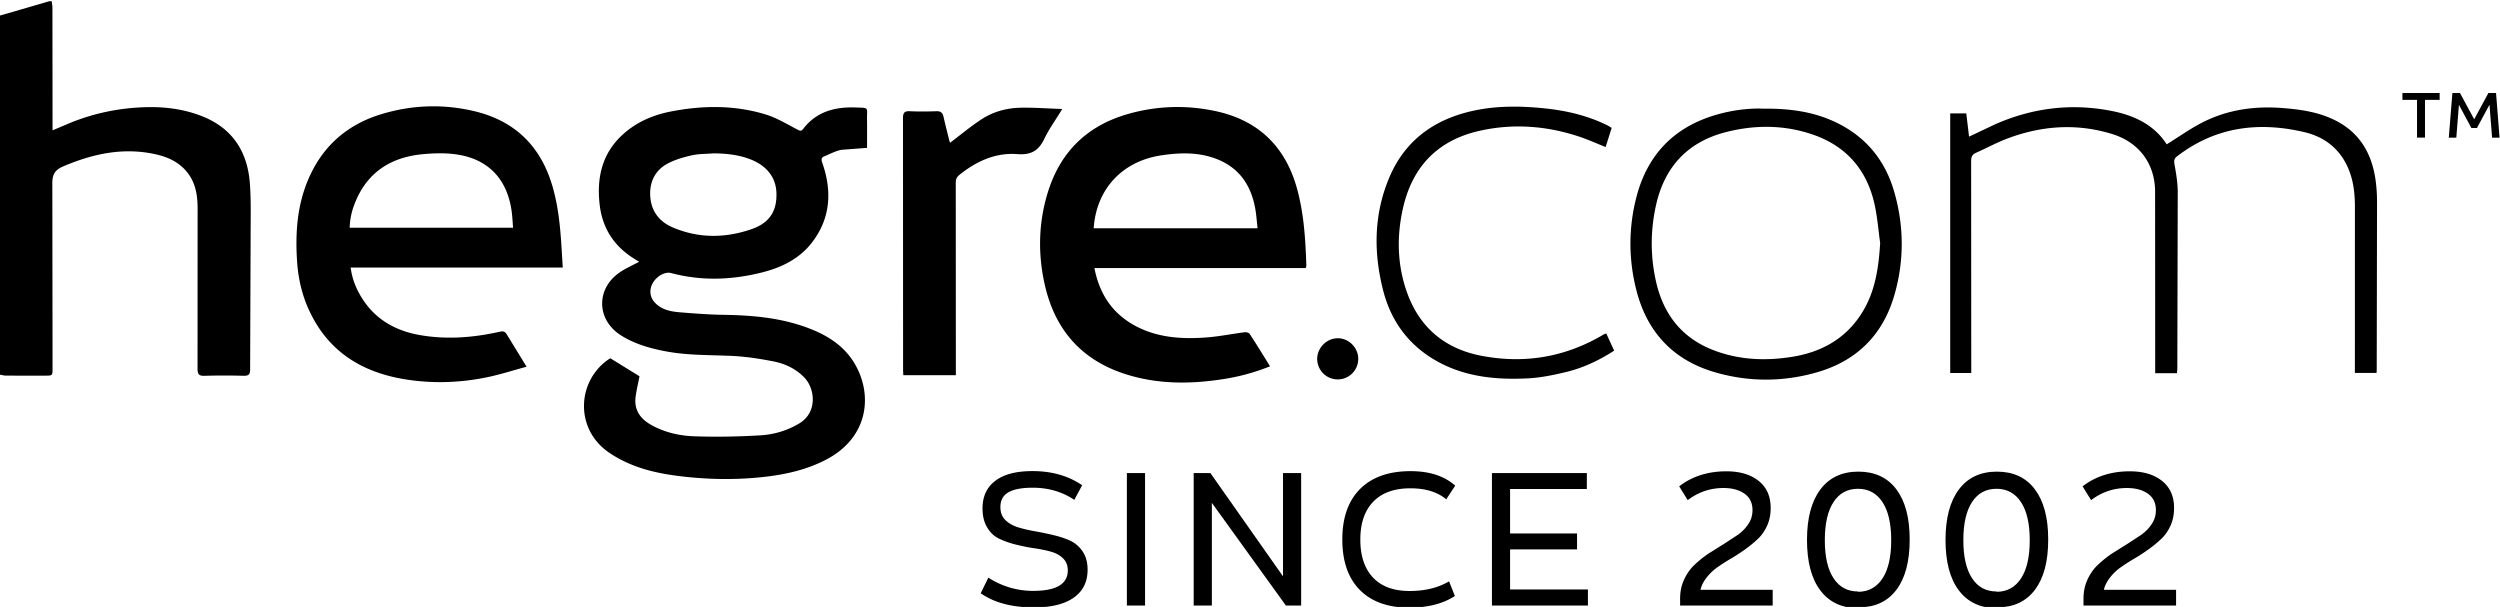 <svg xmlns="http://www.w3.org/2000/svg" xmlns:xlink="http://www.w3.org/1999/xlink" viewBox="0 0 783.98 190.32"><path d="M765.06 31.32h-4.6v11.83h-2.5V31.32h-4.58v-2.16h11.67v2.16zm16.44 11.83l-.82-10.3-3.93 7.28H775l-3.9-7.26-.82 10.3h-2.36l1.13-14h2.38l4.46 8.24 4.45-8.24h2.4l1.1 14h-2.34zM336.82 156.7c-3.76-2.5-8.08-3.76-12.97-3.76-3.47 0-6.03.5-7.68 1.48s-2.45 2.5-2.45 4.6c0 1.65.5 3.02 1.54 4.04 1.02 1.02 2.33 1.76 3.93 2.28 1.6.5 3.36.9 5.3 1.25a106.57 106.57 0 0 1 5.8 1.2c1.94.46 3.7 1.02 5.3 1.76s2.9 1.88 3.93 3.4c1.02 1.54 1.54 3.4 1.54 5.7 0 3.8-1.42 6.7-4.33 8.76-2.9 2.05-7.06 3.07-12.46 3.07-6.94 0-12.52-1.48-16.73-4.44l2.4-4.9a25.55 25.55 0 0 0 14.11 4.15c7.23 0 10.8-2.16 10.8-6.43 0-1.54-.5-2.8-1.48-3.76s-2.22-1.65-3.8-2.1-3.36-.8-5.3-1.08-3.8-.68-5.7-1.14a27.23 27.23 0 0 1-5.18-1.82c-1.6-.74-2.85-1.93-3.8-3.53-.97-1.6-1.48-3.58-1.48-5.98 0-3.7 1.3-6.6 3.98-8.65s6.54-3.07 11.67-3.07c6.1 0 11.27 1.48 15.6 4.44l-2.45 4.55-.07-.02zm22.26-8.35v41.54h-5.7v-41.54h5.7zm48.95 0v41.54h-4.78l-23.22-32.2v32.2h-5.7v-41.54h5.24l22.77 32.38v-32.38h5.68zm45.53 8.25c-2.8-2.33-6.55-3.47-11.27-3.47-5 0-8.88 1.37-11.6 4.15-2.73 2.8-4.1 6.77-4.1 11.95s1.37 9.16 4.04 11.95c2.68 2.8 6.5 4.15 11.44 4.15 4.84 0 8.94-1.02 12.35-3.02l1.82 4.6c-3.8 2.45-8.6 3.64-14.3 3.64-6.72 0-11.9-1.88-15.54-5.58s-5.46-9-5.46-15.82 1.88-12.12 5.58-15.82 9-5.58 15.82-5.58c5.98 0 10.64 1.54 14 4.55l-2.73 4.15-.05.14zm44.4 28.28v5h-30.1v-41.54h29.76v5h-24.07v13.94h21v5h-21v12.58h24.42zm57.94.06v4.95h-29.03v-2.16c0-2.16.4-4.15 1.25-5.98s1.93-3.36 3.24-4.6a34.29 34.29 0 0 1 4.38-3.53l4.9-3.07 4.44-2.9c1.3-.97 2.4-2.1 3.24-3.4.85-1.3 1.25-2.73 1.25-4.27 0-2.22-.8-3.93-2.45-5.12-1.65-1.2-3.87-1.82-6.66-1.82-4.1 0-7.85 1.25-11.2 3.8l-2.68-4.32c4.04-3.13 9-4.72 14.8-4.72 4.27 0 7.63 1.02 10.13 3.02s3.76 4.84 3.76 8.48c0 2-.34 3.8-1.08 5.46s-1.7 3.07-2.9 4.2a37.44 37.44 0 0 1-3.93 3.24c-1.42 1.02-2.9 2-4.44 2.9a64.68 64.68 0 0 0-4.27 2.73c-1.3.9-2.45 2-3.4 3.2-.97 1.2-1.65 2.5-2 3.93h22.67z"/><use href="#B"/><use href="#B" x="43.44"/><path d="M682.4 184.94v4.95h-29.03v-2.16c0-2.16.4-4.15 1.25-5.98s1.93-3.36 3.24-4.6a34.29 34.29 0 0 1 4.38-3.53l4.9-3.07 4.44-2.9c1.3-.97 2.4-2.1 3.24-3.4.85-1.3 1.25-2.73 1.25-4.27 0-2.22-.8-3.93-2.45-5.12-1.65-1.2-3.87-1.82-6.66-1.82-4.1 0-7.85 1.25-11.2 3.8l-2.68-4.32c4.04-3.13 9-4.72 14.8-4.72 4.27 0 7.63 1.02 10.13 3.02s3.76 4.84 3.76 8.48c0 2-.34 3.8-1.08 5.46s-1.7 3.07-2.9 4.2a37.44 37.44 0 0 1-3.93 3.24c-1.42 1.02-2.9 2-4.44 2.9a64.68 64.68 0 0 0-4.27 2.73c-1.3.9-2.45 2-3.4 3.2s-1.65 2.5-2 3.93h22.67zM16.2.37c.08.68.24 1.36.24 2.03l.04 38.48 5.42-2.3c7.35-3 14.97-4.62 22.93-4.94 6.4-.26 12.58.46 18.52 2.8C72.7 40.12 77.5 47.3 78.32 57.1c.4 4.83.3 9.72.28 14.58l-.16 44.14c0 1.64-.5 2.06-2.07 2.02-4.05-.1-8.1-.12-12.16.01-1.72.05-2.27-.37-2.26-2.2l.02-50.22c-.01-3.92-.52-7.73-2.96-11-3.1-4.16-7.57-5.68-12.4-6.47-9.35-1.52-18.1.54-26.7 4.18-2.68 1.14-3.53 2.53-3.5 5.47l.07 57.86c0 2.33 0 2.33-2.4 2.33-4.05 0-8.1.01-12.16-.01-.67 0-1.35-.2-2.02-.3V4.9l6.93-2 8.7-2.53h.67zm255.73 46l-8 .6c-1.88.34-3.65 1.32-5.45 2.06-1 .42-.97 1.06-.6 2.08 3.06 8.78 2.62 17.22-3.16 24.82-3.95 5.2-9.58 7.95-15.75 9.5-9.45 2.38-18.97 2.75-28.5.2-1.95-.52-4.53.95-5.8 3.2-1.15 2.05-.9 4.4.72 6.1 2.1 2.2 4.92 2.77 7.75 3 4.6.38 9.23.73 13.85.8 8.5.13 16.88.83 24.96 3.6 6.46 2.23 12.32 5.48 15.97 11.55 5.85 9.72 4.6 23.25-8.88 30.27-5.88 3.06-12.2 4.54-18.73 5.32-8.9 1.07-17.8.95-26.68-.1-8.03-.94-15.8-2.77-22.65-7.45-11.1-7.6-9.93-23.05.4-29.58l9.16 5.66c-.44 2.28-.95 4.34-1.22 6.43-.56 4.34 1.67 7.13 5.3 9.05 4.12 2.2 8.64 3.2 13.18 3.34 6.86.24 13.76.1 20.62-.3 4.26-.25 8.4-1.46 12.16-3.7 5.96-3.55 4.94-11.03 1.66-14.42-2.72-2.82-6.15-4.4-9.86-5.1-4.3-.84-8.67-1.5-13.04-1.7-6.93-.3-13.9-.14-20.75-1.46-4.9-.94-9.68-2.3-13.94-5.03-7.58-4.83-7.8-14.5-.4-19.63 1.87-1.3 4-2.22 6.17-3.4l-1.94-1.2c-6.1-3.9-9.58-9.5-10.42-16.6-1.04-8.8.85-16.7 7.92-22.7 4.15-3.52 9.05-5.58 14.33-6.6 10-1.96 20.05-2.08 29.87.94 3.42 1.05 6.58 3 9.8 4.67.8.4 1.24.68 1.87-.14 4.07-5.35 9.76-6.93 16.1-6.75 4.86.14 3.86-.23 3.94 4.08.05 2.83.01 5.66.01 8.6zM223.7 48.1c-2.24.18-4.54.12-6.7.6-2.56.57-5.18 1.32-7.5 2.52-3.9 2.04-5.77 5.56-5.6 10 .18 4.83 2.74 8.25 7.03 10.08 8.16 3.5 16.6 3.42 24.86.52 5.62-1.97 7.85-5.72 7.7-11.22-.12-4.94-3.03-8.65-8.2-10.65-3.75-1.45-7.62-1.82-11.6-1.86zm-47.27 35.8h-66.47c.43 3.22 1.44 5.94 2.9 8.5 4.07 7.2 10.46 11.13 18.4 12.6 8.54 1.57 17.06.92 25.5-.98.98-.22 1.58-.1 2.13.8l6.24 10.18c-4.42 1.2-8.64 2.57-12.96 3.42-7.7 1.53-15.5 1.85-23.32.8-14.33-1.9-25.6-8.28-31.9-21.87-2.3-4.93-3.46-10.2-3.8-15.58-.55-8.54 0-17 3.33-25.05 4.33-10.5 12-17.45 22.75-20.8 9.62-3 19.45-3.4 29.3-1.1 12.72 2.96 20.9 10.8 24.63 23.3 1.85 6.2 2.5 12.57 2.9 19l.42 6.8zM160.9 71.42c-.16-1.86-.22-3.7-.5-5.52-1.44-9.6-7.02-15.7-16.5-17.36-3.7-.64-7.63-.54-11.4-.18-9.38.9-16.7 5.18-20.68 14.08-1.24 2.76-2.1 5.68-2.15 8.97l51.22.01zm237.4 43.44a65.94 65.94 0 0 1-14.9 4.06c-10 1.54-19.96 1.6-29.73-1.37-14.22-4.3-22.82-13.9-26.05-28.32-2.2-9.78-1.96-19.57 1.04-29.14 3.9-12.44 12.2-20.58 24.75-24.25 9.1-2.66 18.36-2.98 27.63-1.03 13.58 2.86 22.1 11.17 25.74 24.5 2.14 7.86 2.62 15.96 2.88 24.06.01.16-.1.32-.2.7H343.2c1.62 8.32 5.8 14.47 13.18 18.3 6.88 3.57 14.3 4 21.82 3.46 4.08-.3 8.12-1.13 12.18-1.65.5-.06 1.28.18 1.52.55 2.15 3.28 4.2 6.62 6.38 10.15zm-55.33-43.28h51.4c-.26-2.2-.38-4.28-.76-6.3-1.33-7.17-4.94-12.6-11.96-15.37-5.68-2.24-11.58-2.08-17.44-1.2-12.3 1.82-20.43 10.62-21.24 22.9zm339.7 45.45h-6.82l-.03-56.94c-.03-8.73-5-15.4-13.34-18.02-11.14-3.47-22.16-2.7-32.98 1.37-3.34 1.26-6.5 3-9.77 4.44-1.22.54-1.6 1.27-1.6 2.64l.04 66.45h-6.6v-81.4h5.04l.87 7.28 8.18-3.87c11.7-5.15 23.86-6.67 36.46-4.2 7.16 1.4 13.4 4.35 17.34 10.48 3.73-2.3 7.26-4.83 11.08-6.8 7.8-4 16.18-5.24 24.9-4.6 5.4.4 10.7 1.1 15.7 3.33 8.28 3.67 12.5 10.3 13.78 19.02.35 2.4.5 4.84.5 7.26l-.1 52.3c0 .34-.03.7-.05 1.18h-6.8l.01-52.17c0-4.44-.53-8.76-2.47-12.82-2.72-5.7-7.4-9.1-13.3-10.5-14.37-3.4-27.9-1.73-39.96 7.54-.92.7-1.06 1.3-.86 2.45.52 2.9 1.02 5.84 1.03 8.76l-.13 55.6c-.03.33-.07.67-.1 1.2zM297.93 44.78c3.36-2.53 6.56-5.24 10.07-7.5 3.6-2.3 7.75-3.4 12.02-3.5 4.2-.08 8.4.24 13.1.4-2.1 3.46-4.16 6.27-5.63 9.35-1.78 3.72-4.14 5.13-8.43 4.8-6.85-.53-12.86 2.22-18.18 6.5-.85.68-1.17 1.38-1.16 2.48l.03 60.35h-16.47c-.03-.64-.08-1.2-.08-1.77l-.03-78.85c0-1.68.46-2.23 2.14-2.16 2.77.12 5.56.1 8.33 0 1.38-.05 1.97.5 2.25 1.76.55 2.48 1.2 4.94 1.8 7.4.08.34.22.64.25.73zm255.13-10.7c9.08-.1 17.06 1.2 24.42 5.18 8.54 4.63 13.96 11.82 16.58 21.04 3.06 10.75 3.1 21.63-.03 32.35-3.58 12.3-11.7 20.43-24 24.03-10.78 3.15-21.75 3.17-32.52-.03-12.9-3.83-21-12.56-24.34-25.58-2.5-9.76-2.52-19.6.02-29.35 3.5-13.43 12.03-22.08 25.4-25.84 4.98-1.4 10.1-2 14.46-1.8zm36.55 42.18c-.57-4.06-.87-8.17-1.76-12.16-2.4-10.9-8.94-18.36-19.54-21.96-8.9-3.02-18.03-3.02-27.04-.72-11.88 3.03-19.2 10.75-21.92 22.76-1.85 8.2-1.85 16.44.08 24.6 2.3 9.7 7.8 16.9 17.2 20.75 8.34 3.4 17.02 3.76 25.77 2.3 9.18-1.55 16.75-5.9 21.7-14.06 4-6.58 5.04-13.92 5.5-21.5zm-85.88 28.35l2.46 5.35c-4.76 3.08-9.82 5.46-15.3 6.76-3.87.92-7.83 1.74-11.78 1.93-9.43.47-18.76-.33-27.35-4.77-9.35-4.84-15.34-12.52-17.97-22.64-3.1-12-3-23.98 1.87-35.54 4.8-11.4 13.72-18.03 25.6-20.8 7.7-1.8 15.48-1.72 23.3-.9 6.85.73 13.43 2.28 19.6 5.36.4.2.78.46 1.25.75l-1.9 6c-2.92-1.16-5.75-2.45-8.68-3.4-10.1-3.28-20.4-4.02-30.8-1.7-13.02 2.92-21 11.07-24 24-2.1 9.04-1.9 18.1 1.25 26.84 3.92 10.88 11.84 17.5 23.17 19.7 13.14 2.54 25.66.63 37.37-6.04l1.35-.78c.1-.05.23-.05.53-.13zm-77.8 7.98a6.43 6.43 0 0 1-6.39 6.39 6.44 6.44 0 0 1-6.48-6.47c.02-3.45 2.96-6.4 6.4-6.44 3.52-.03 6.5 2.96 6.48 6.52z"/><defs ><path id="B" d="M582.66 190.7c-5.12 0-9.05-1.88-11.84-5.58s-4.16-9-4.16-15.82 1.42-12.12 4.2-15.82 6.77-5.58 11.9-5.58c5.12 0 9.1 1.82 11.9 5.52 2.8 3.7 4.2 8.93 4.2 15.76s-1.37 12.06-4.15 15.76c-2.8 3.7-6.72 5.52-11.84 5.52l-.22.24zm0-5.12c3.3 0 5.86-1.42 7.68-4.2s2.73-6.77 2.73-11.95-.9-9.16-2.73-11.95-4.38-4.2-7.68-4.2-5.86 1.37-7.68 4.15c-1.82 2.8-2.73 6.77-2.73 11.95s.9 9.16 2.73 11.95 4.38 4.15 7.68 4.15v.12z"/></defs></svg>